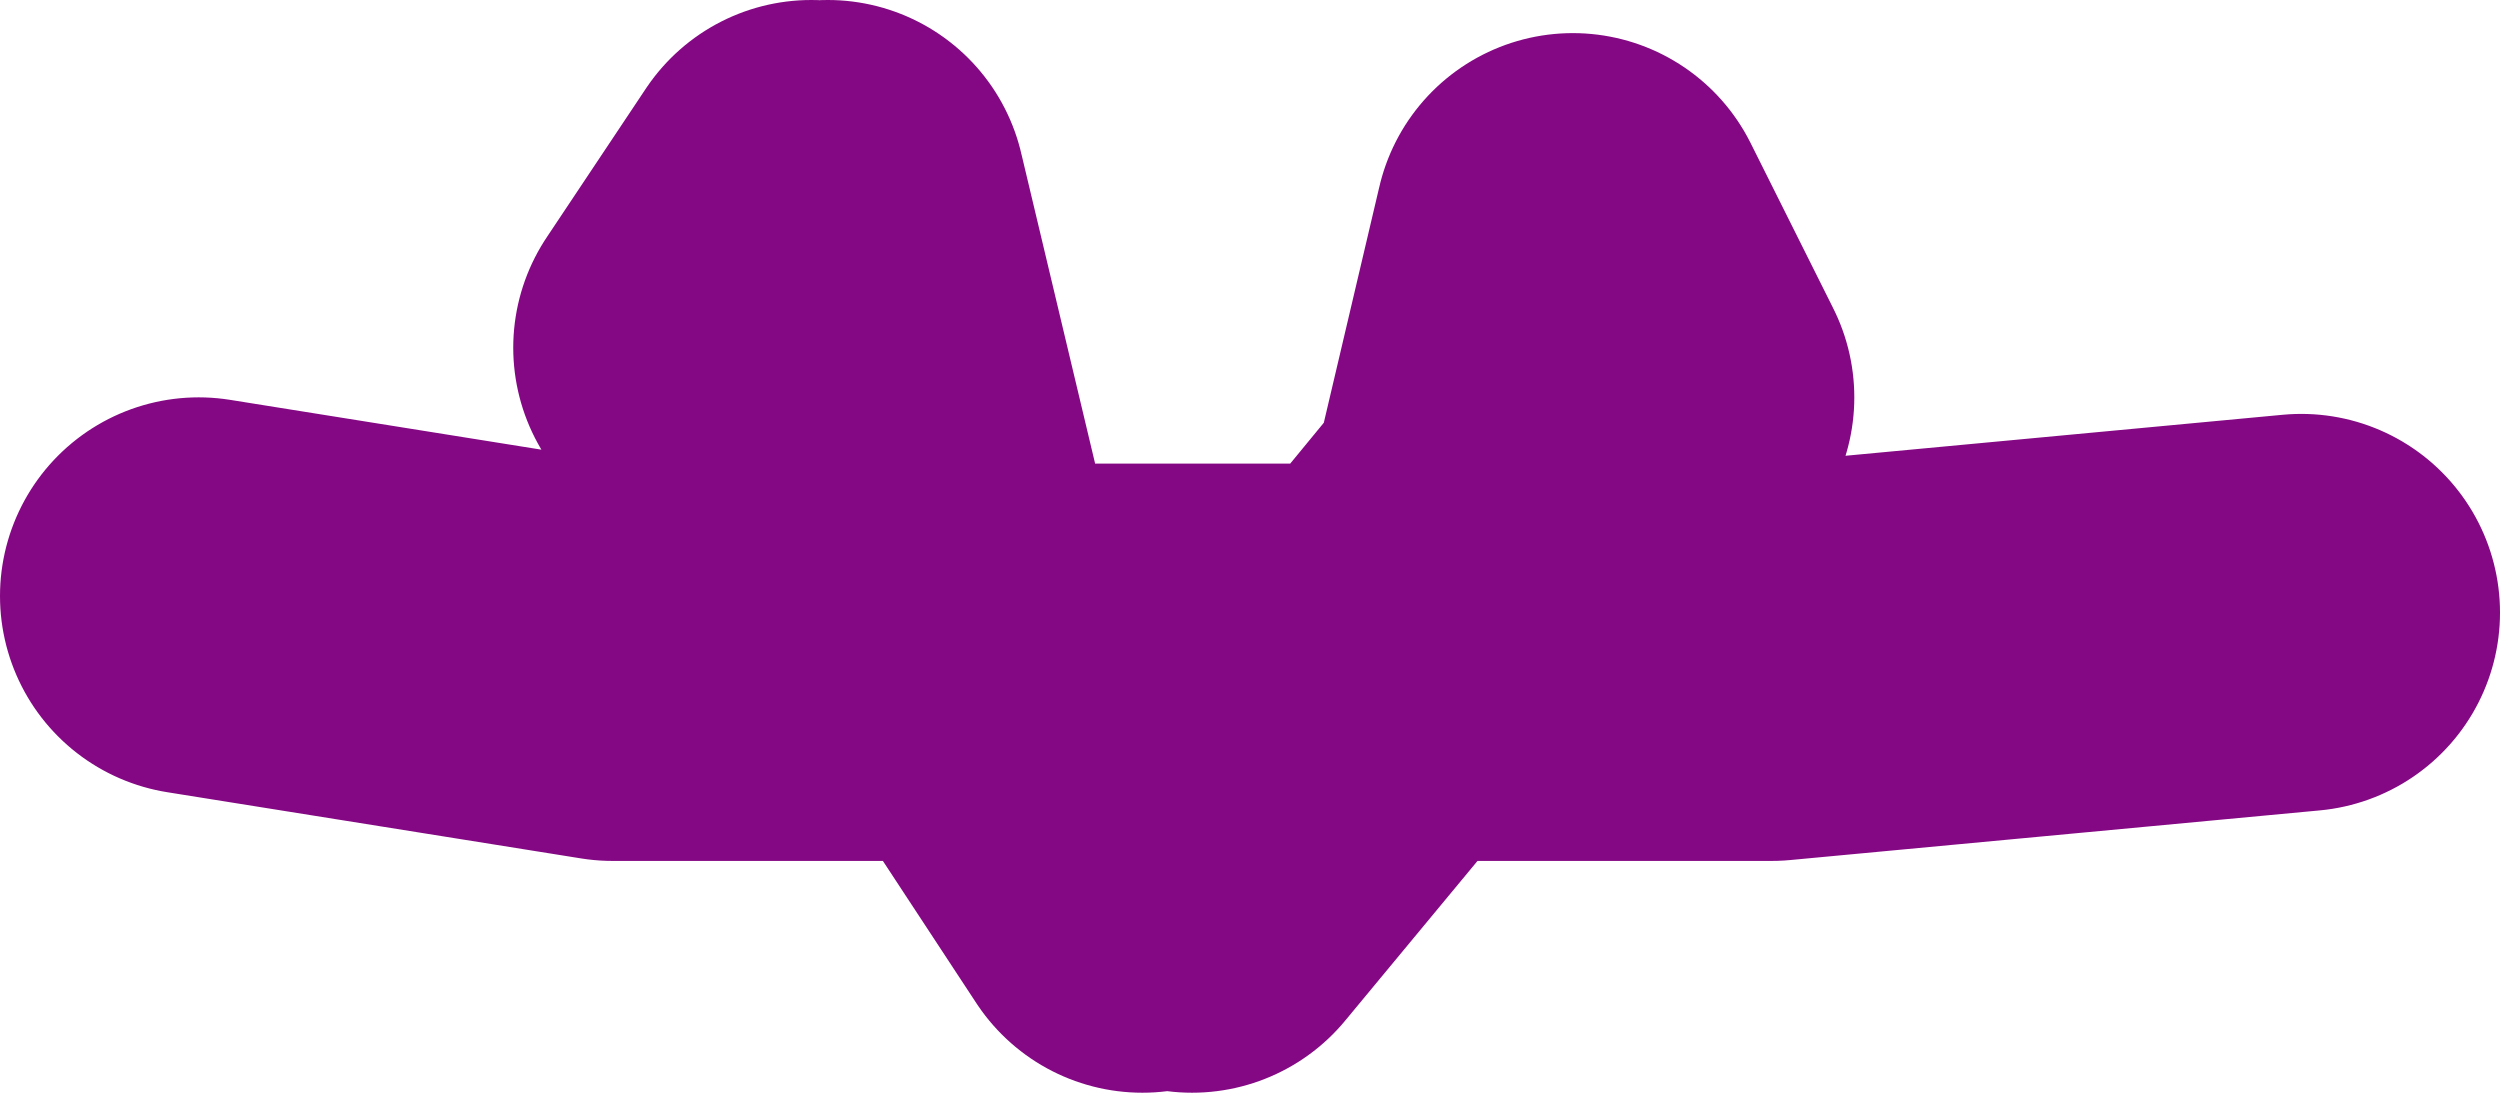 <?xml version="1.0" encoding="UTF-8" standalone="no"?>
<svg xmlns:xlink="http://www.w3.org/1999/xlink" height="16.5px" width="37.75px" xmlns="http://www.w3.org/2000/svg">
  <g transform="matrix(1.0, 0.0, 0.0, 1.0, -86.0, -1.1)">
    <path d="M111.0 7.1 L109.75 4.6 108.75 8.85 106.9 11.1 112.75 11.1 120.75 10.35 M104.0 14.6 L106.9 11.1 100.95 11.1 103.25 14.6 M98.25 4.1 L96.75 6.35 M89.0 10.1 L95.25 11.1 100.95 11.1 99.75 9.35 98.5 4.1" fill="none" stroke="#840783" stroke-linecap="round" stroke-linejoin="round" stroke-width="6.0"/>
  </g>
</svg>
